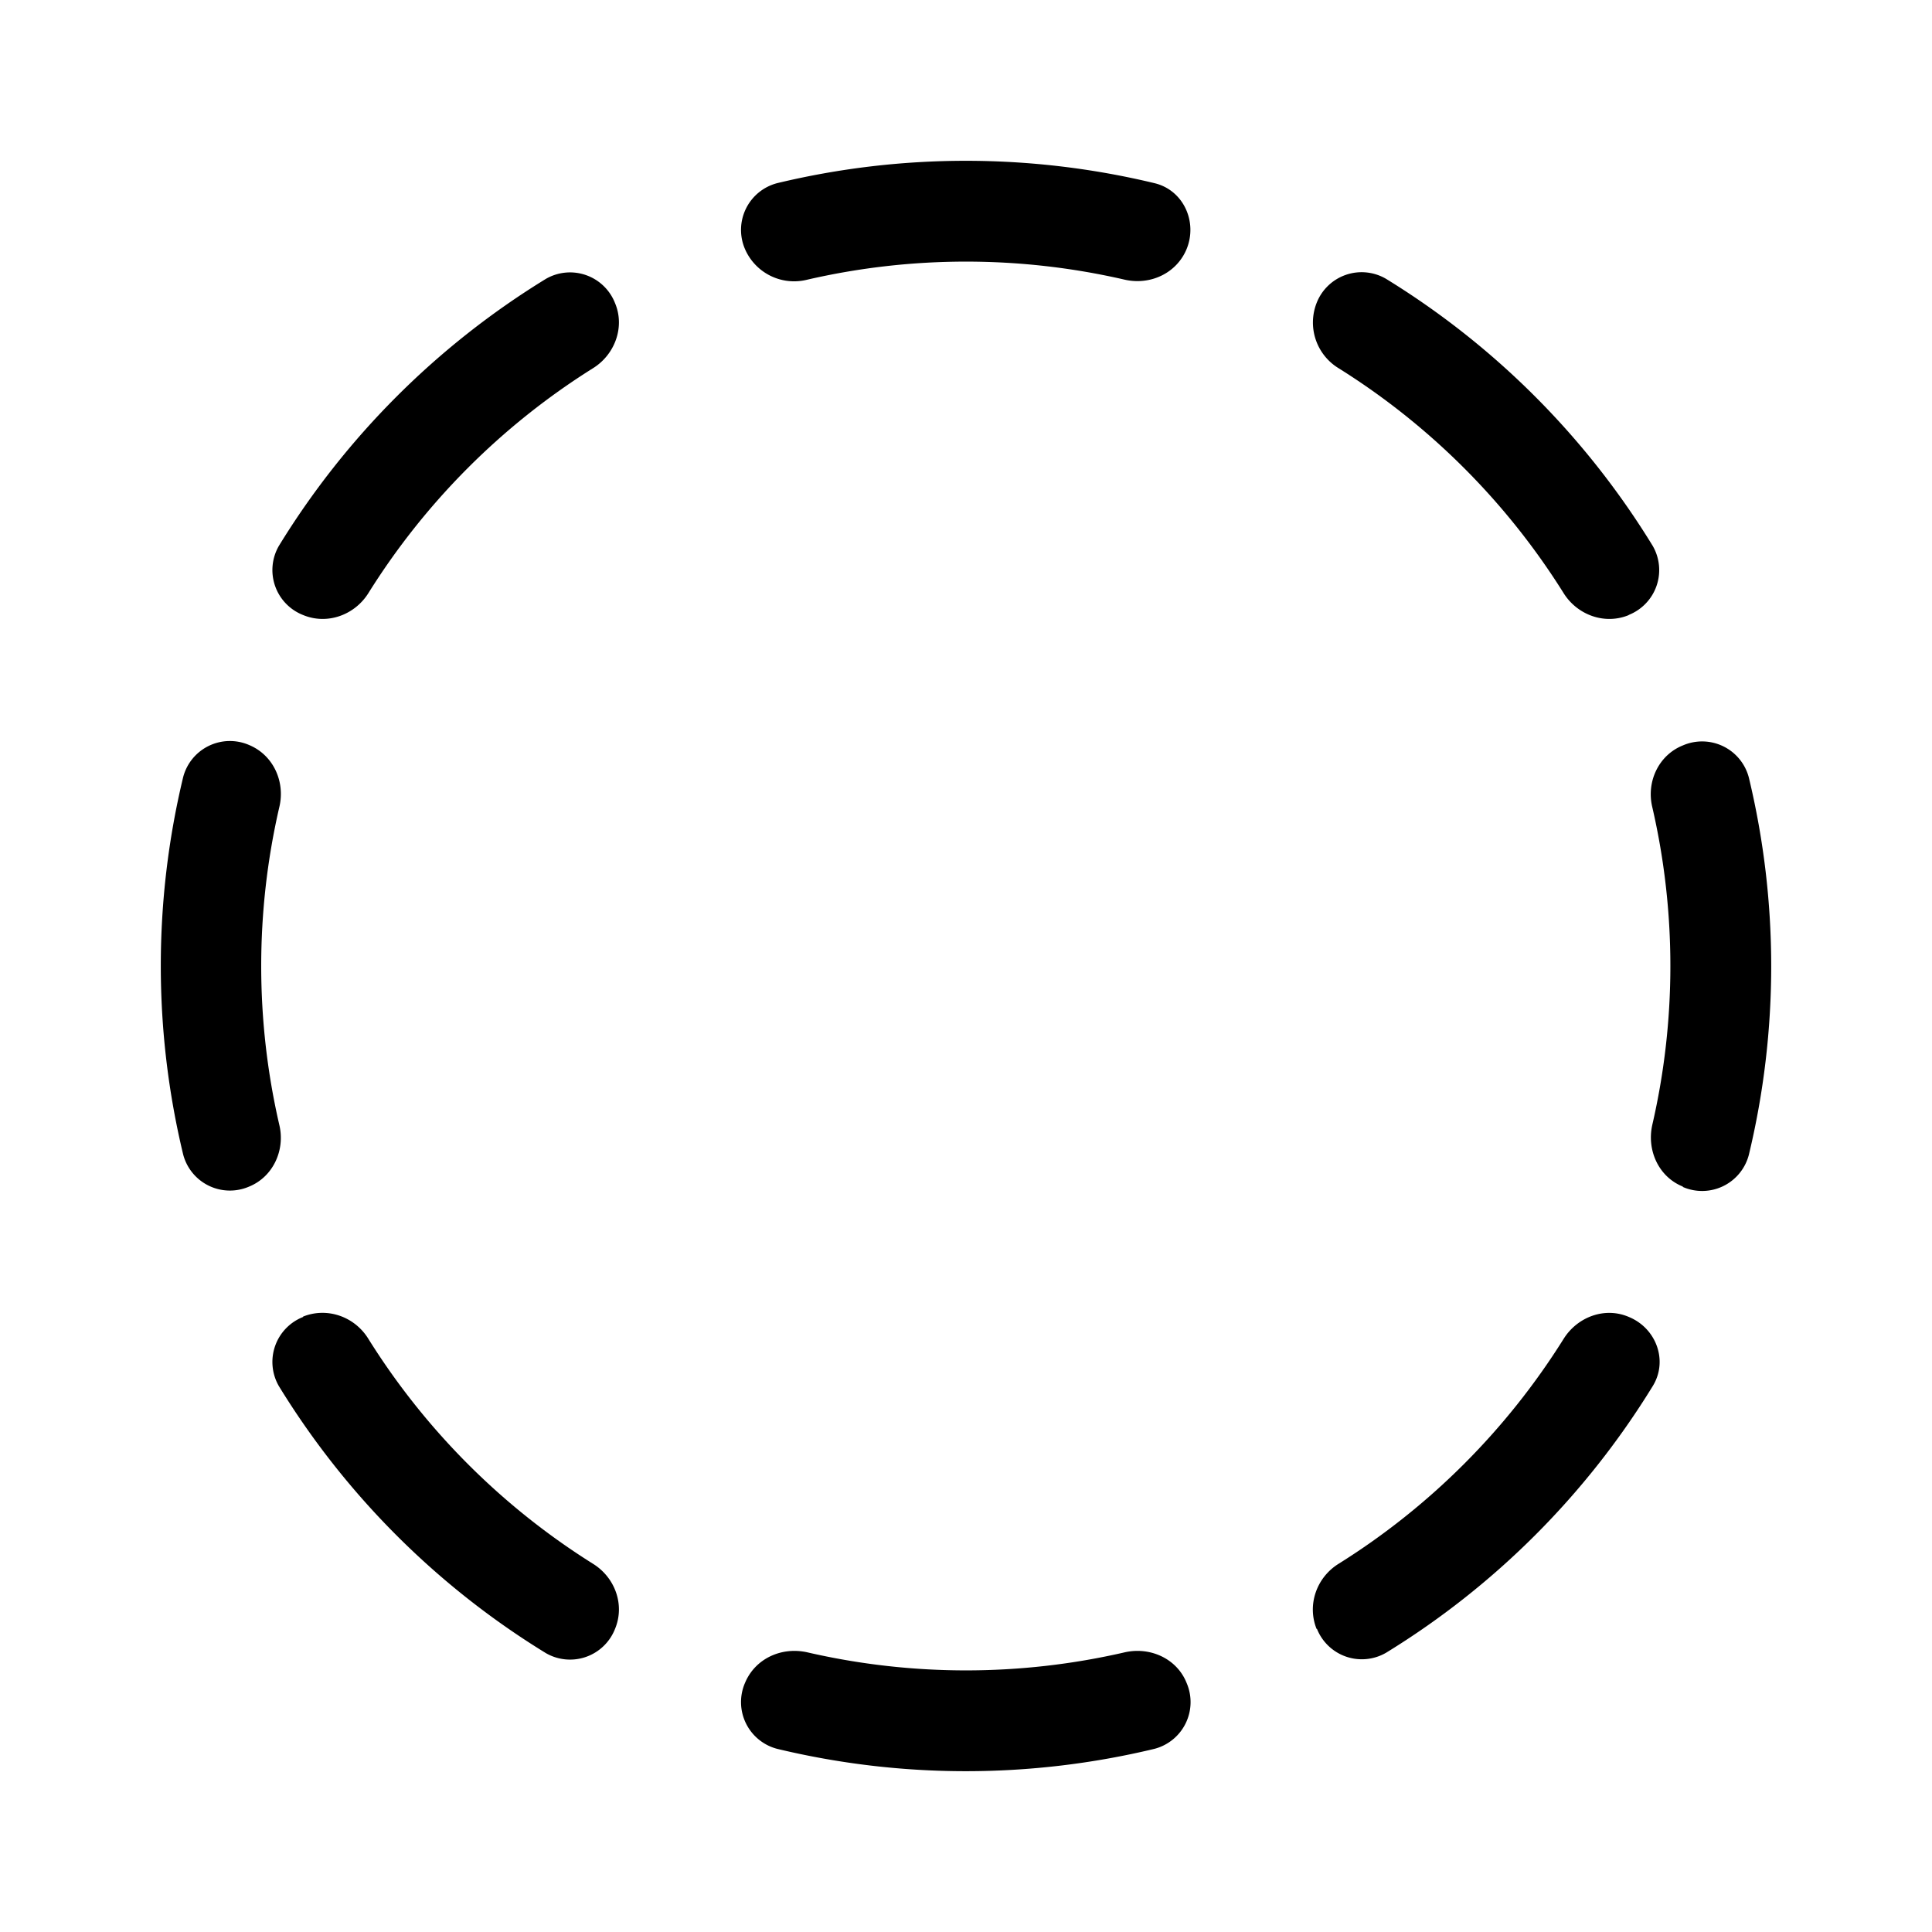 <svg width="48" height="48" viewBox="0 0 48 48" xmlns="http://www.w3.org/2000/svg"><path d="M15.28 7.53a1.2 1.2 0 0 0-1.72-.6 20.1 20.1 0 0 0-6.63 6.63 1.2 1.2 0 0 0 .6 1.72c.6.25 1.28 0 1.62-.54a17.6 17.6 0 0 1 5.58-5.59c.55-.34.8-1.03.55-1.62Zm4.77-.58a1.33 1.33 0 0 1-1.54-.76 1.2 1.2 0 0 1 .8-1.64 20.05 20.05 0 0 1 9.37 0c.72.17 1.08.96.8 1.64-.25.6-.9.9-1.53.76a17.55 17.55 0 0 0-7.9 0Zm20.42 8.33c-.6.25-1.28 0-1.62-.54a17.6 17.6 0 0 0-5.59-5.59 1.33 1.33 0 0 1-.55-1.62 1.2 1.2 0 0 1 1.73-.6 20.1 20.1 0 0 1 6.62 6.63 1.2 1.2 0 0 1-.6 1.72Zm1.34 14.2c-.6-.24-.9-.9-.76-1.53a17.56 17.56 0 0 0 0-7.9c-.15-.63.16-1.29.76-1.53a1.2 1.2 0 0 1 1.64.8 20.05 20.05 0 0 1 0 9.37 1.2 1.2 0 0 1-1.64.8Zm-9.1 10.99c-.24-.6 0-1.28.55-1.62a17.6 17.6 0 0 0 5.59-5.59c.34-.54 1.02-.8 1.62-.54.68.28.98 1.09.59 1.72a20.1 20.1 0 0 1-6.62 6.62 1.2 1.2 0 0 1-1.72-.59Zm-14.2 1.34c.25-.6.9-.9 1.54-.76a17.55 17.55 0 0 0 7.9 0c.63-.14 1.29.16 1.53.76a1.2 1.2 0 0 1-.8 1.64 20.06 20.06 0 0 1-9.37 0 1.2 1.2 0 0 1-.8-1.64Zm-10.98-9.1c.6-.24 1.28 0 1.62.55a17.6 17.6 0 0 0 5.58 5.59c.55.34.8 1.02.55 1.62a1.2 1.2 0 0 1-1.72.6 20.1 20.1 0 0 1-6.63-6.63 1.2 1.2 0 0 1 .6-1.72Zm-1.34-14.2c.6.25.9.91.75 1.54a17.55 17.55 0 0 0 0 7.9c.15.63-.16 1.29-.75 1.53a1.2 1.2 0 0 1-1.64-.8 20.05 20.05 0 0 1 0-9.37 1.2 1.2 0 0 1 1.64-.8Z"/></svg>